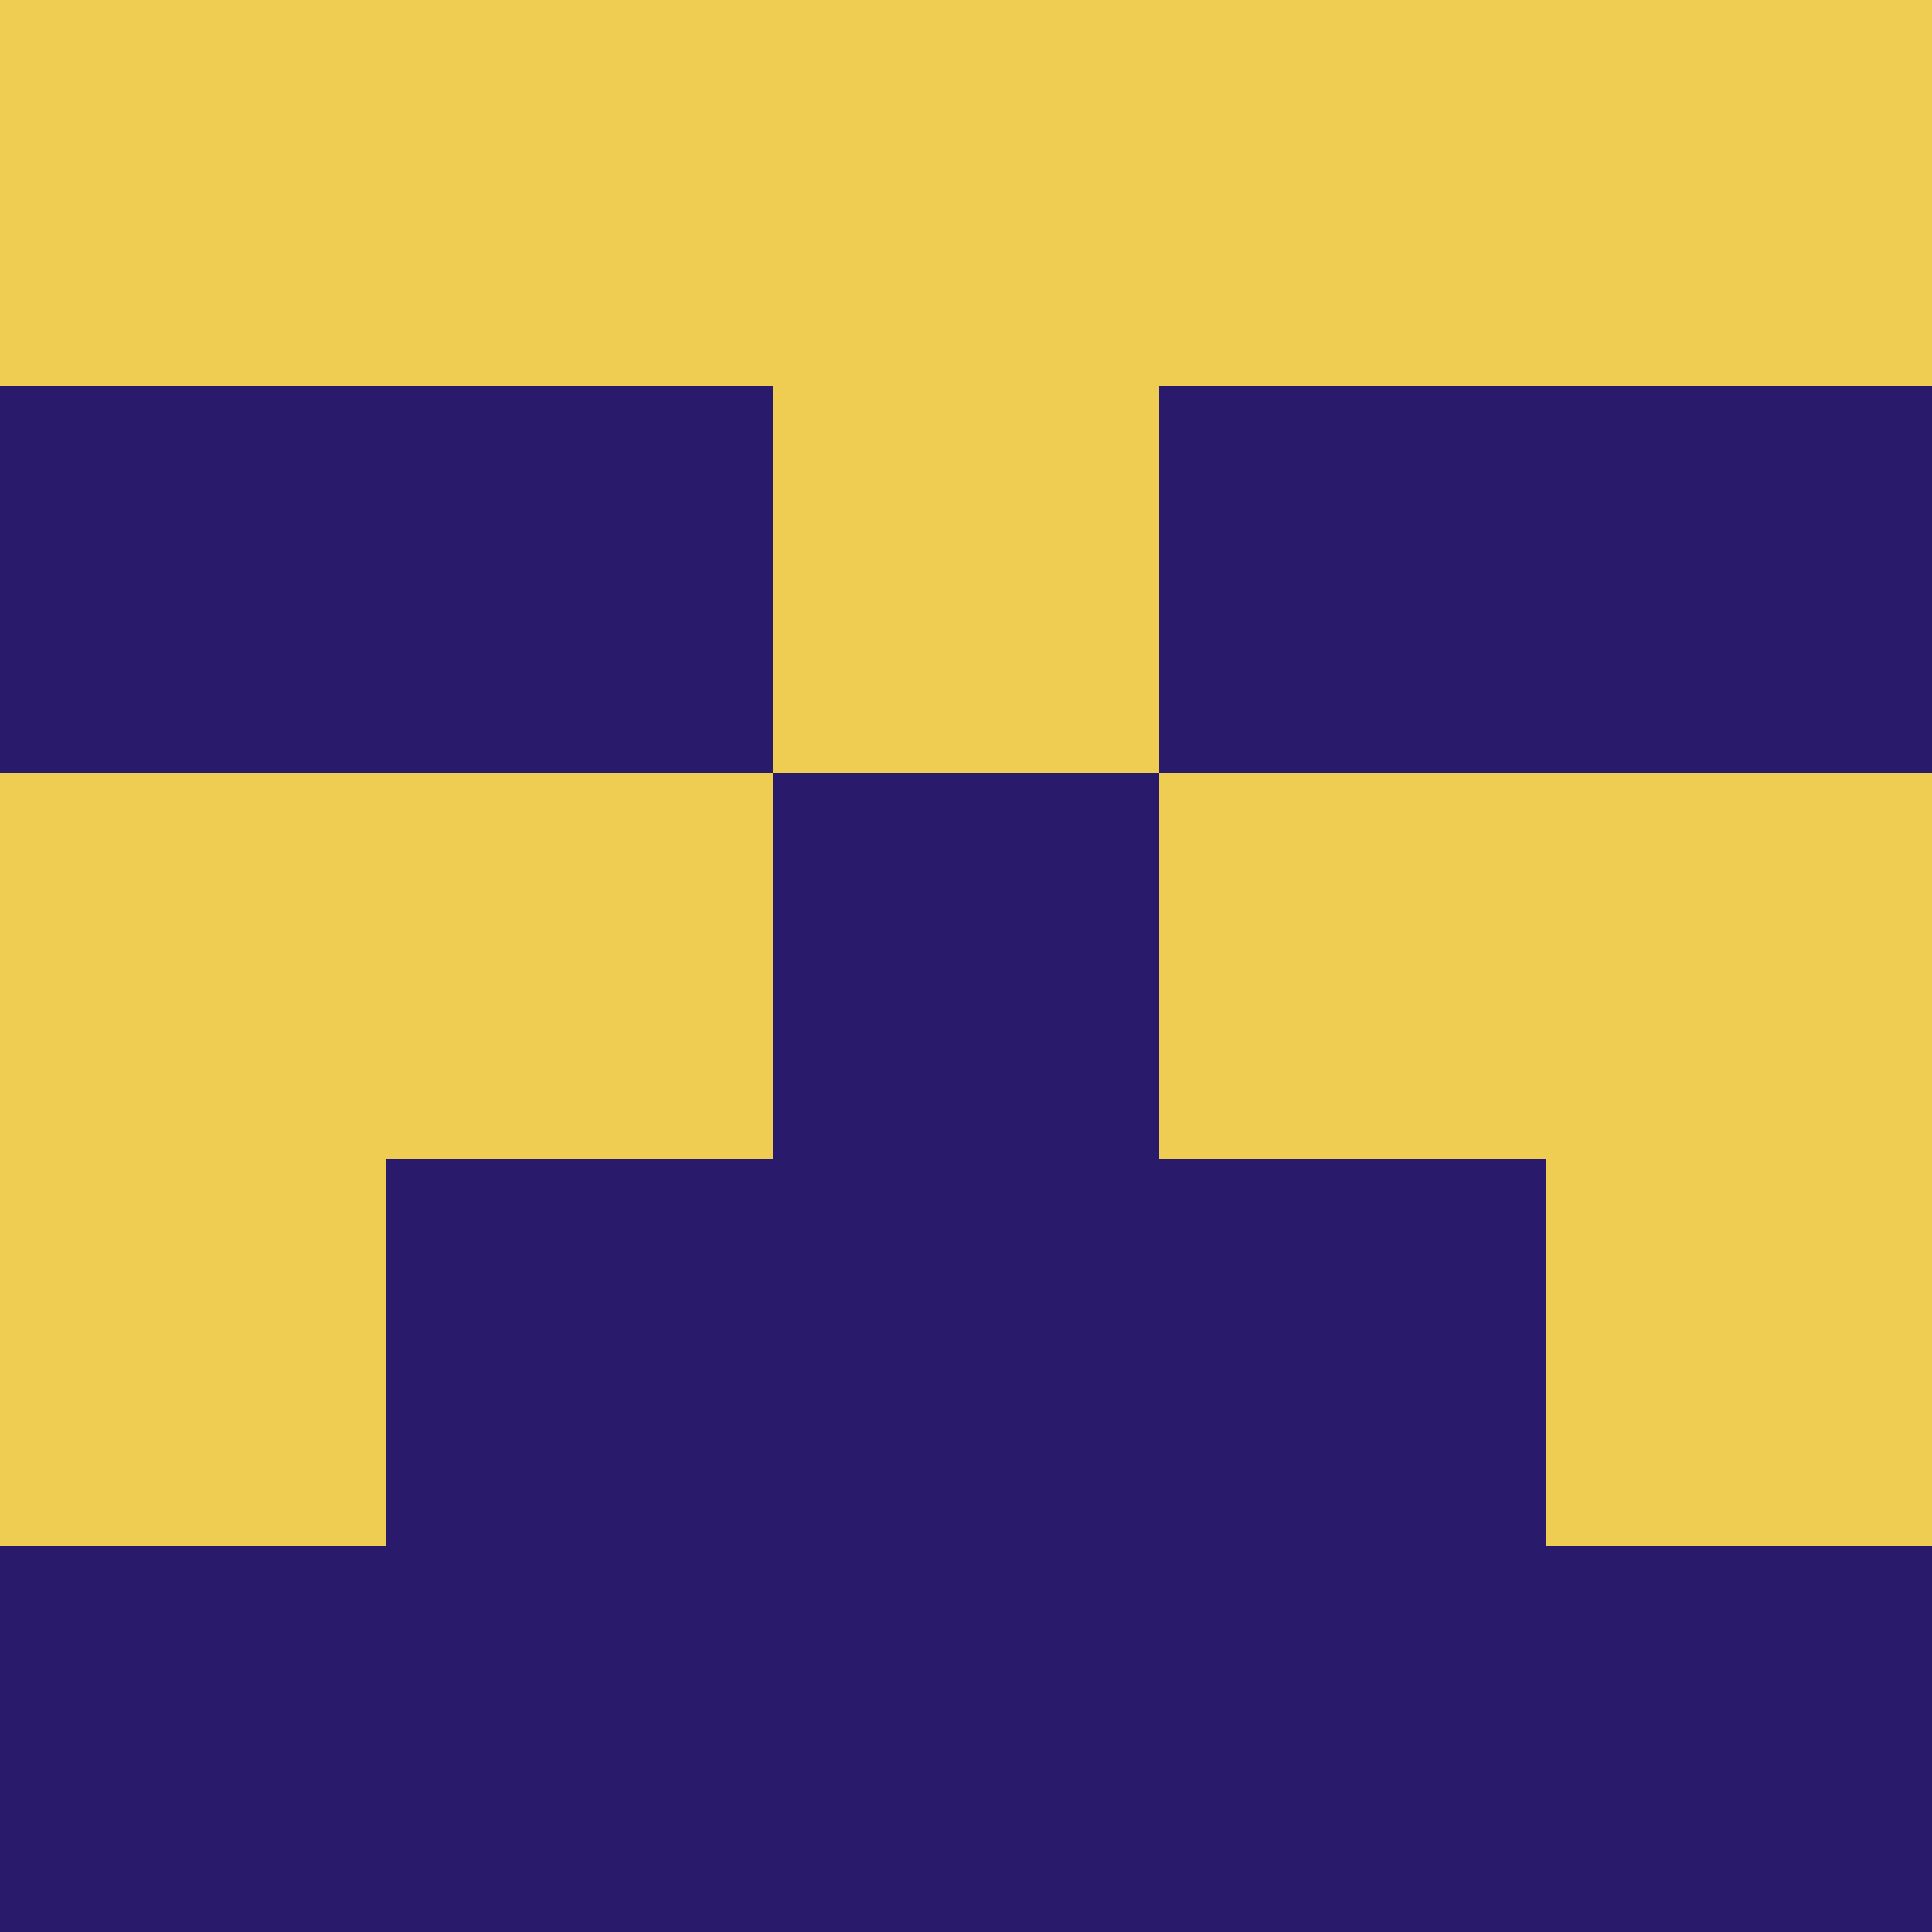 <svg xmlns="http://www.w3.org/2000/svg" viewBox="0 0 5 5" width="24" height="24"><rect width="5" height="5" fill="#eecd52"/><rect x="0" y="1" width="1" height="1" fill="#2a1a6c"/><rect x="4" y="1" width="1" height="1" fill="#2a1a6c"/><rect x="1" y="1" width="1" height="1" fill="#2a1a6c"/><rect x="3" y="1" width="1" height="1" fill="#2a1a6c"/><rect x="2" y="2" width="1" height="1" fill="#2a1a6c"/><rect x="1" y="3" width="1" height="1" fill="#2a1a6c"/><rect x="3" y="3" width="1" height="1" fill="#2a1a6c"/><rect x="2" y="3" width="1" height="1" fill="#2a1a6c"/><rect x="0" y="4" width="1" height="1" fill="#2a1a6c"/><rect x="4" y="4" width="1" height="1" fill="#2a1a6c"/><rect x="1" y="4" width="1" height="1" fill="#2a1a6c"/><rect x="3" y="4" width="1" height="1" fill="#2a1a6c"/><rect x="2" y="4" width="1" height="1" fill="#2a1a6c"/></svg>